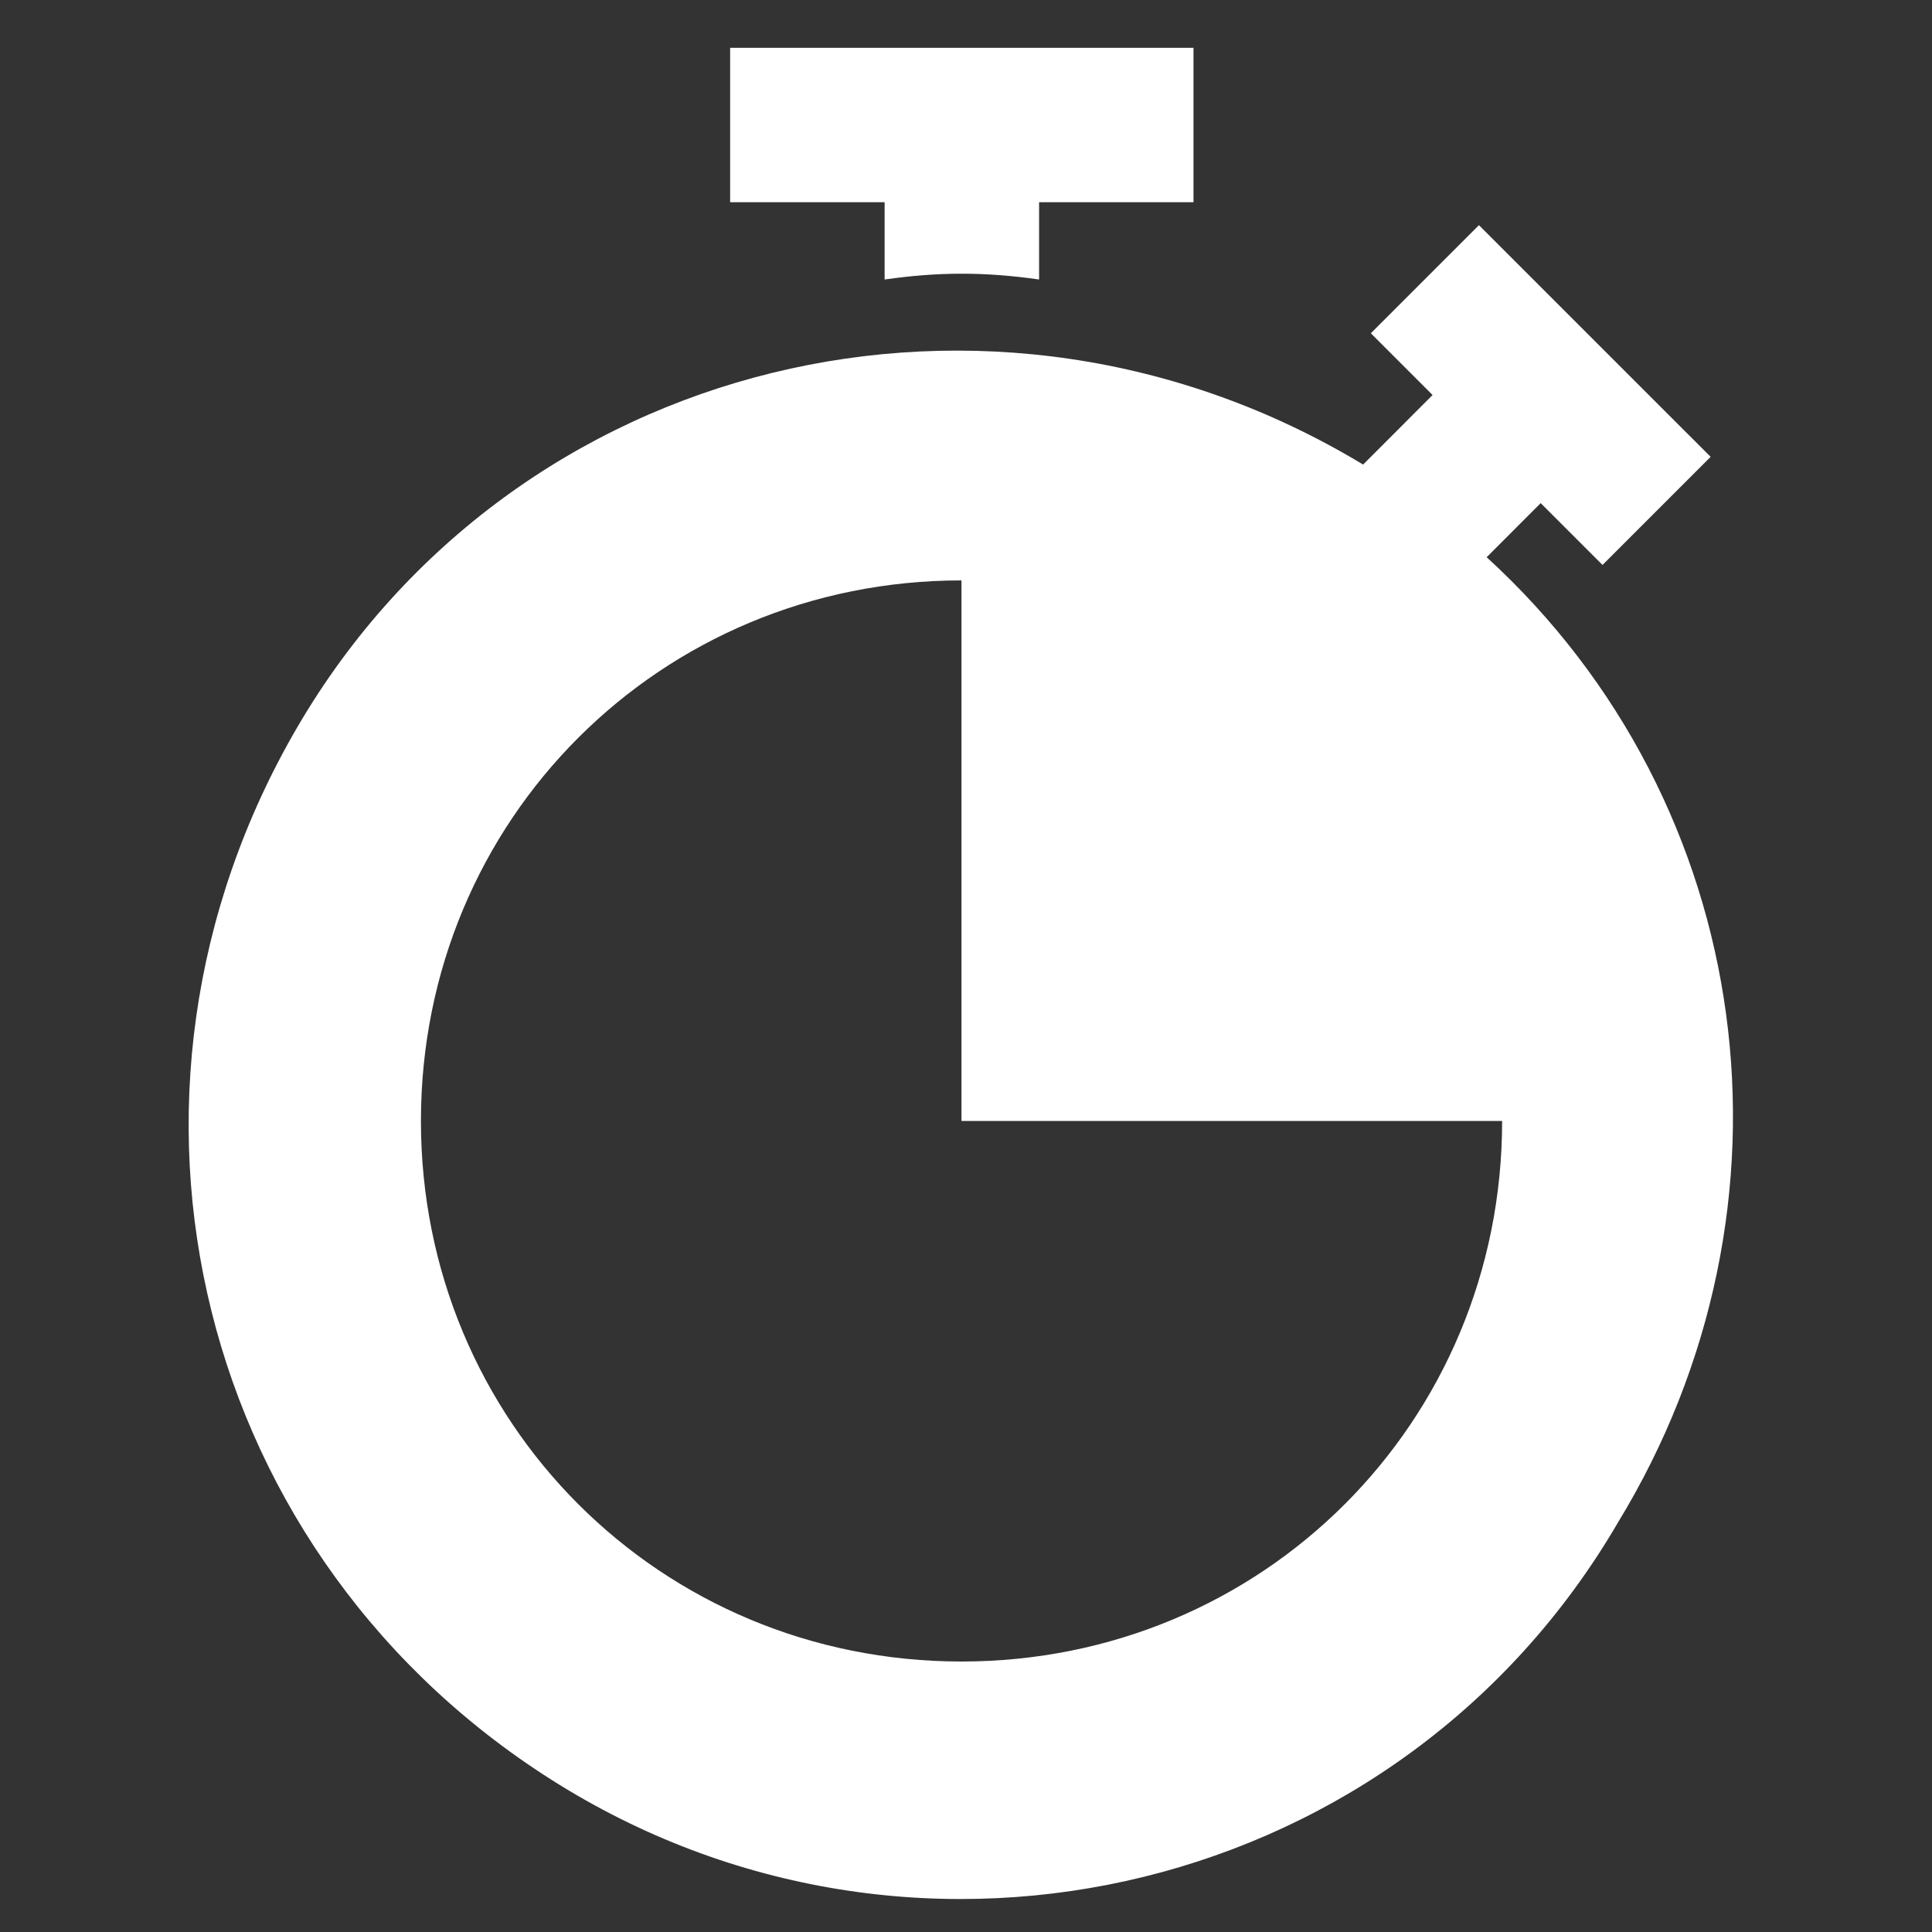 <svg width="24" height="24" viewBox="0 0 24 24" fill="none" xmlns="http://www.w3.org/2000/svg">
<rect x="0" y="0" width="24" height="24" fill="#333333" stroke="none"/>
<g clip-path="url(#clip0_3920_4775)">
<path d="M9.07 0.594V2.512H10.989V3.472C11.661 3.376 12.236 3.376 12.908 3.472V2.512H14.826V0.594H9.07Z" fill="white"/>
<path d="M18.468 6.922L19.139 6.25L19.907 7.018L21.25 5.675L18.372 2.797L17.029 4.14L17.796 4.907L16.933 5.771C12.328 2.989 6.381 4.428 3.694 9.032C1.008 13.637 2.447 19.393 6.956 22.175C11.465 24.957 17.413 23.518 20.099 18.913C22.497 14.98 21.825 9.992 18.468 6.922ZM11.944 20.64C8.203 20.64 5.229 17.666 5.229 13.925C5.229 10.184 8.203 7.21 11.944 7.21V13.925H18.66C18.66 17.666 15.686 20.64 11.944 20.64Z" fill="white"/>
</g>
<defs>
<clipPath id="clip0_3920_4775">
<rect width="23" height="23" fill="white" transform="translate(0.438 0.594)"/>
</clipPath>
</defs>
</svg>
